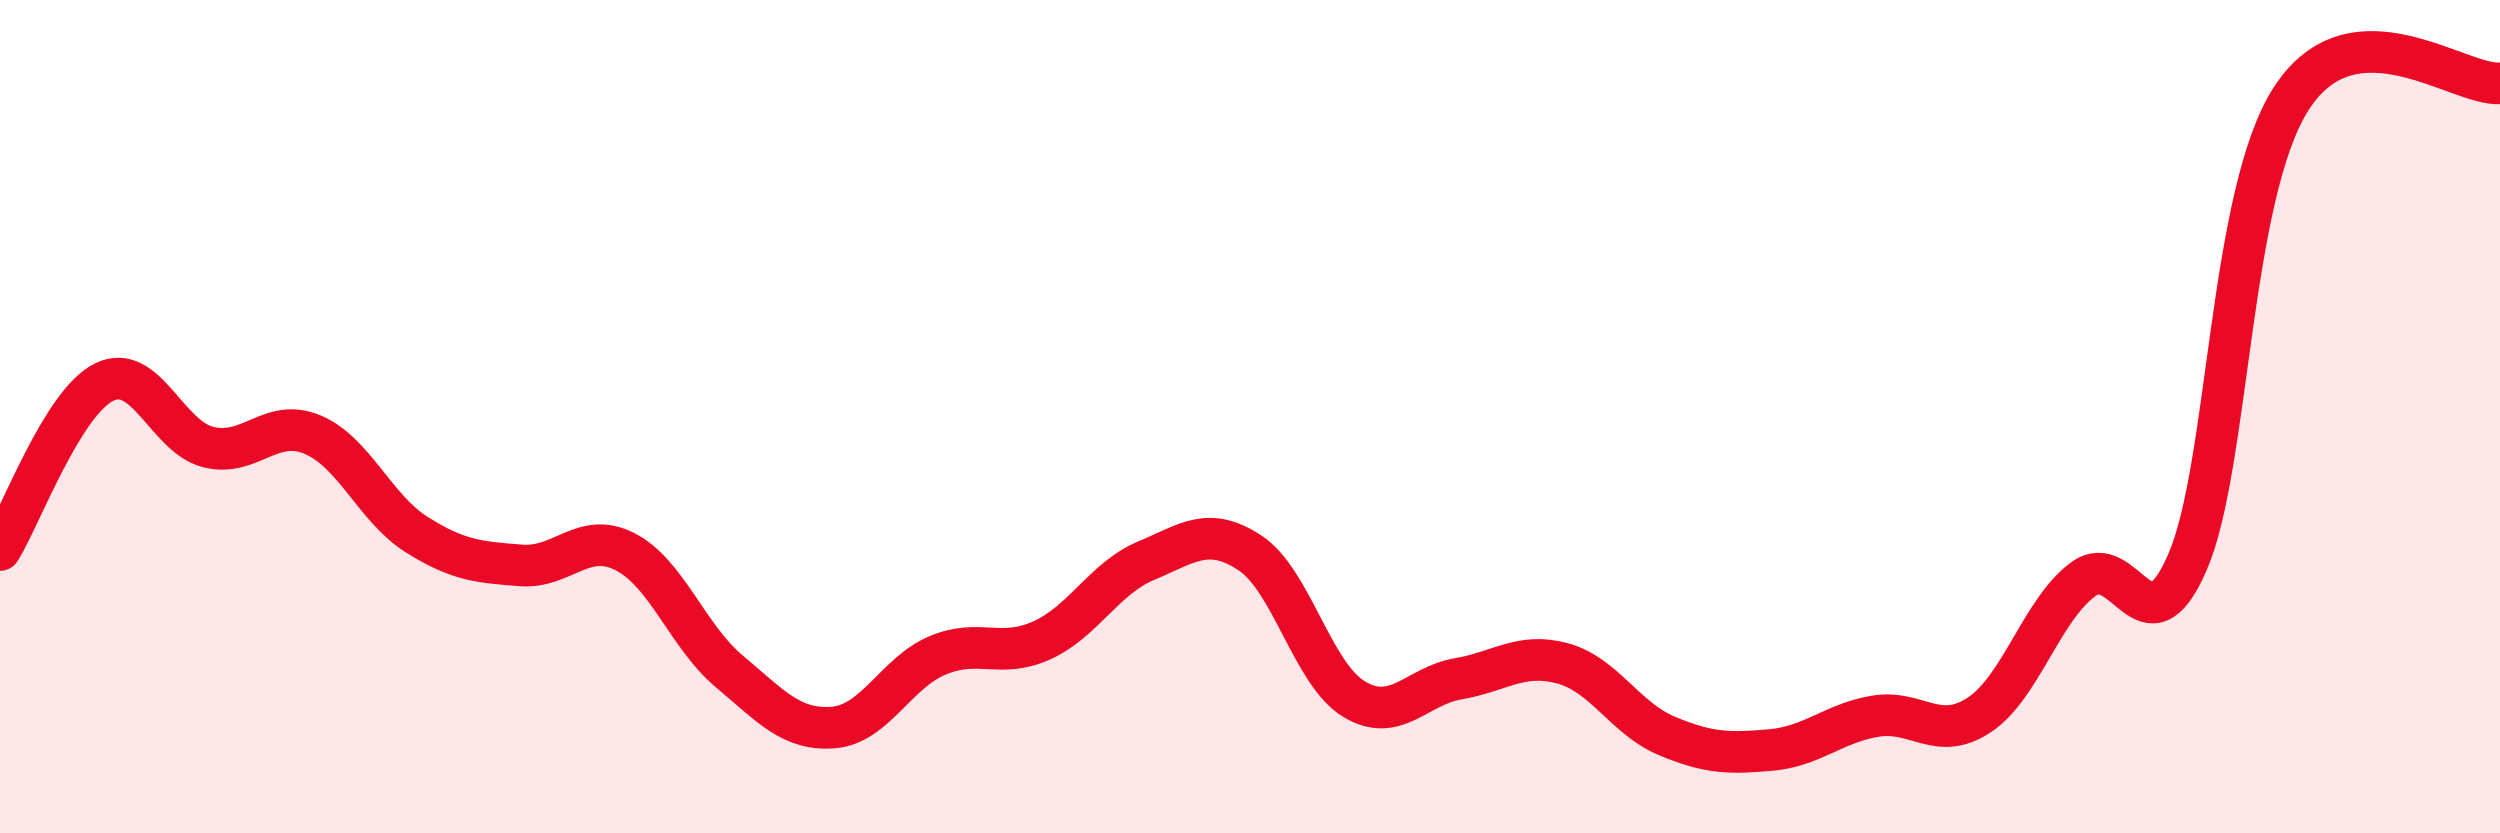 
    <svg width="60" height="20" viewBox="0 0 60 20" xmlns="http://www.w3.org/2000/svg">
      <path
        d="M 0,13.2 C 0.5,12.39 1.5,9.66 2.5,9.17 C 3.5,8.68 4,10.48 5,10.73 C 6,10.98 6.5,10.01 7.5,10.43 C 8.5,10.85 9,12.2 10,12.83 C 11,13.46 11.5,13.49 12.5,13.57 C 13.5,13.65 14,12.73 15,13.24 C 16,13.75 16.5,15.27 17.5,16.11 C 18.5,16.95 19,17.54 20,17.46 C 21,17.38 21.5,16.15 22.5,15.73 C 23.5,15.31 24,15.82 25,15.37 C 26,14.92 26.5,13.88 27.5,13.46 C 28.5,13.04 29,12.61 30,13.27 C 31,13.93 31.5,16.18 32.5,16.78 C 33.5,17.38 34,16.46 35,16.29 C 36,16.12 36.5,15.65 37.5,15.92 C 38.5,16.19 39,17.24 40,17.66 C 41,18.08 41.5,18.09 42.5,18 C 43.5,17.91 44,17.36 45,17.19 C 46,17.02 46.5,17.82 47.5,17.16 C 48.5,16.5 49,14.63 50,13.9 C 51,13.17 51.5,15.8 52.5,13.49 C 53.5,11.18 53.5,4.65 55,2.35 C 56.5,0.05 59,2.07 60,2L60 20L0 20Z"
        fill="#EB0A25"
        opacity="0.1"
        stroke-linecap="round"
        stroke-linejoin="round"
      />
      <path
        d="M 0,13.2 C 0.5,12.39 1.5,9.66 2.5,9.17 C 3.5,8.68 4,10.48 5,10.73 C 6,10.98 6.5,10.01 7.5,10.43 C 8.5,10.85 9,12.2 10,12.83 C 11,13.46 11.5,13.49 12.5,13.57 C 13.5,13.65 14,12.73 15,13.24 C 16,13.75 16.5,15.27 17.5,16.11 C 18.5,16.95 19,17.54 20,17.46 C 21,17.38 21.5,16.15 22.5,15.73 C 23.5,15.31 24,15.82 25,15.37 C 26,14.92 26.5,13.88 27.5,13.46 C 28.5,13.04 29,12.61 30,13.27 C 31,13.93 31.5,16.18 32.5,16.78 C 33.5,17.38 34,16.46 35,16.29 C 36,16.12 36.5,15.65 37.5,15.92 C 38.5,16.19 39,17.24 40,17.66 C 41,18.08 41.5,18.09 42.5,18 C 43.5,17.91 44,17.36 45,17.19 C 46,17.02 46.5,17.82 47.5,17.16 C 48.5,16.5 49,14.63 50,13.9 C 51,13.17 51.5,15.8 52.5,13.49 C 53.5,11.18 53.5,4.65 55,2.35 C 56.5,0.05 59,2.07 60,2"
        stroke="#EB0A25"
        stroke-width="1"
        fill="none"
        stroke-linecap="round"
        stroke-linejoin="round"
      />
    </svg>
  